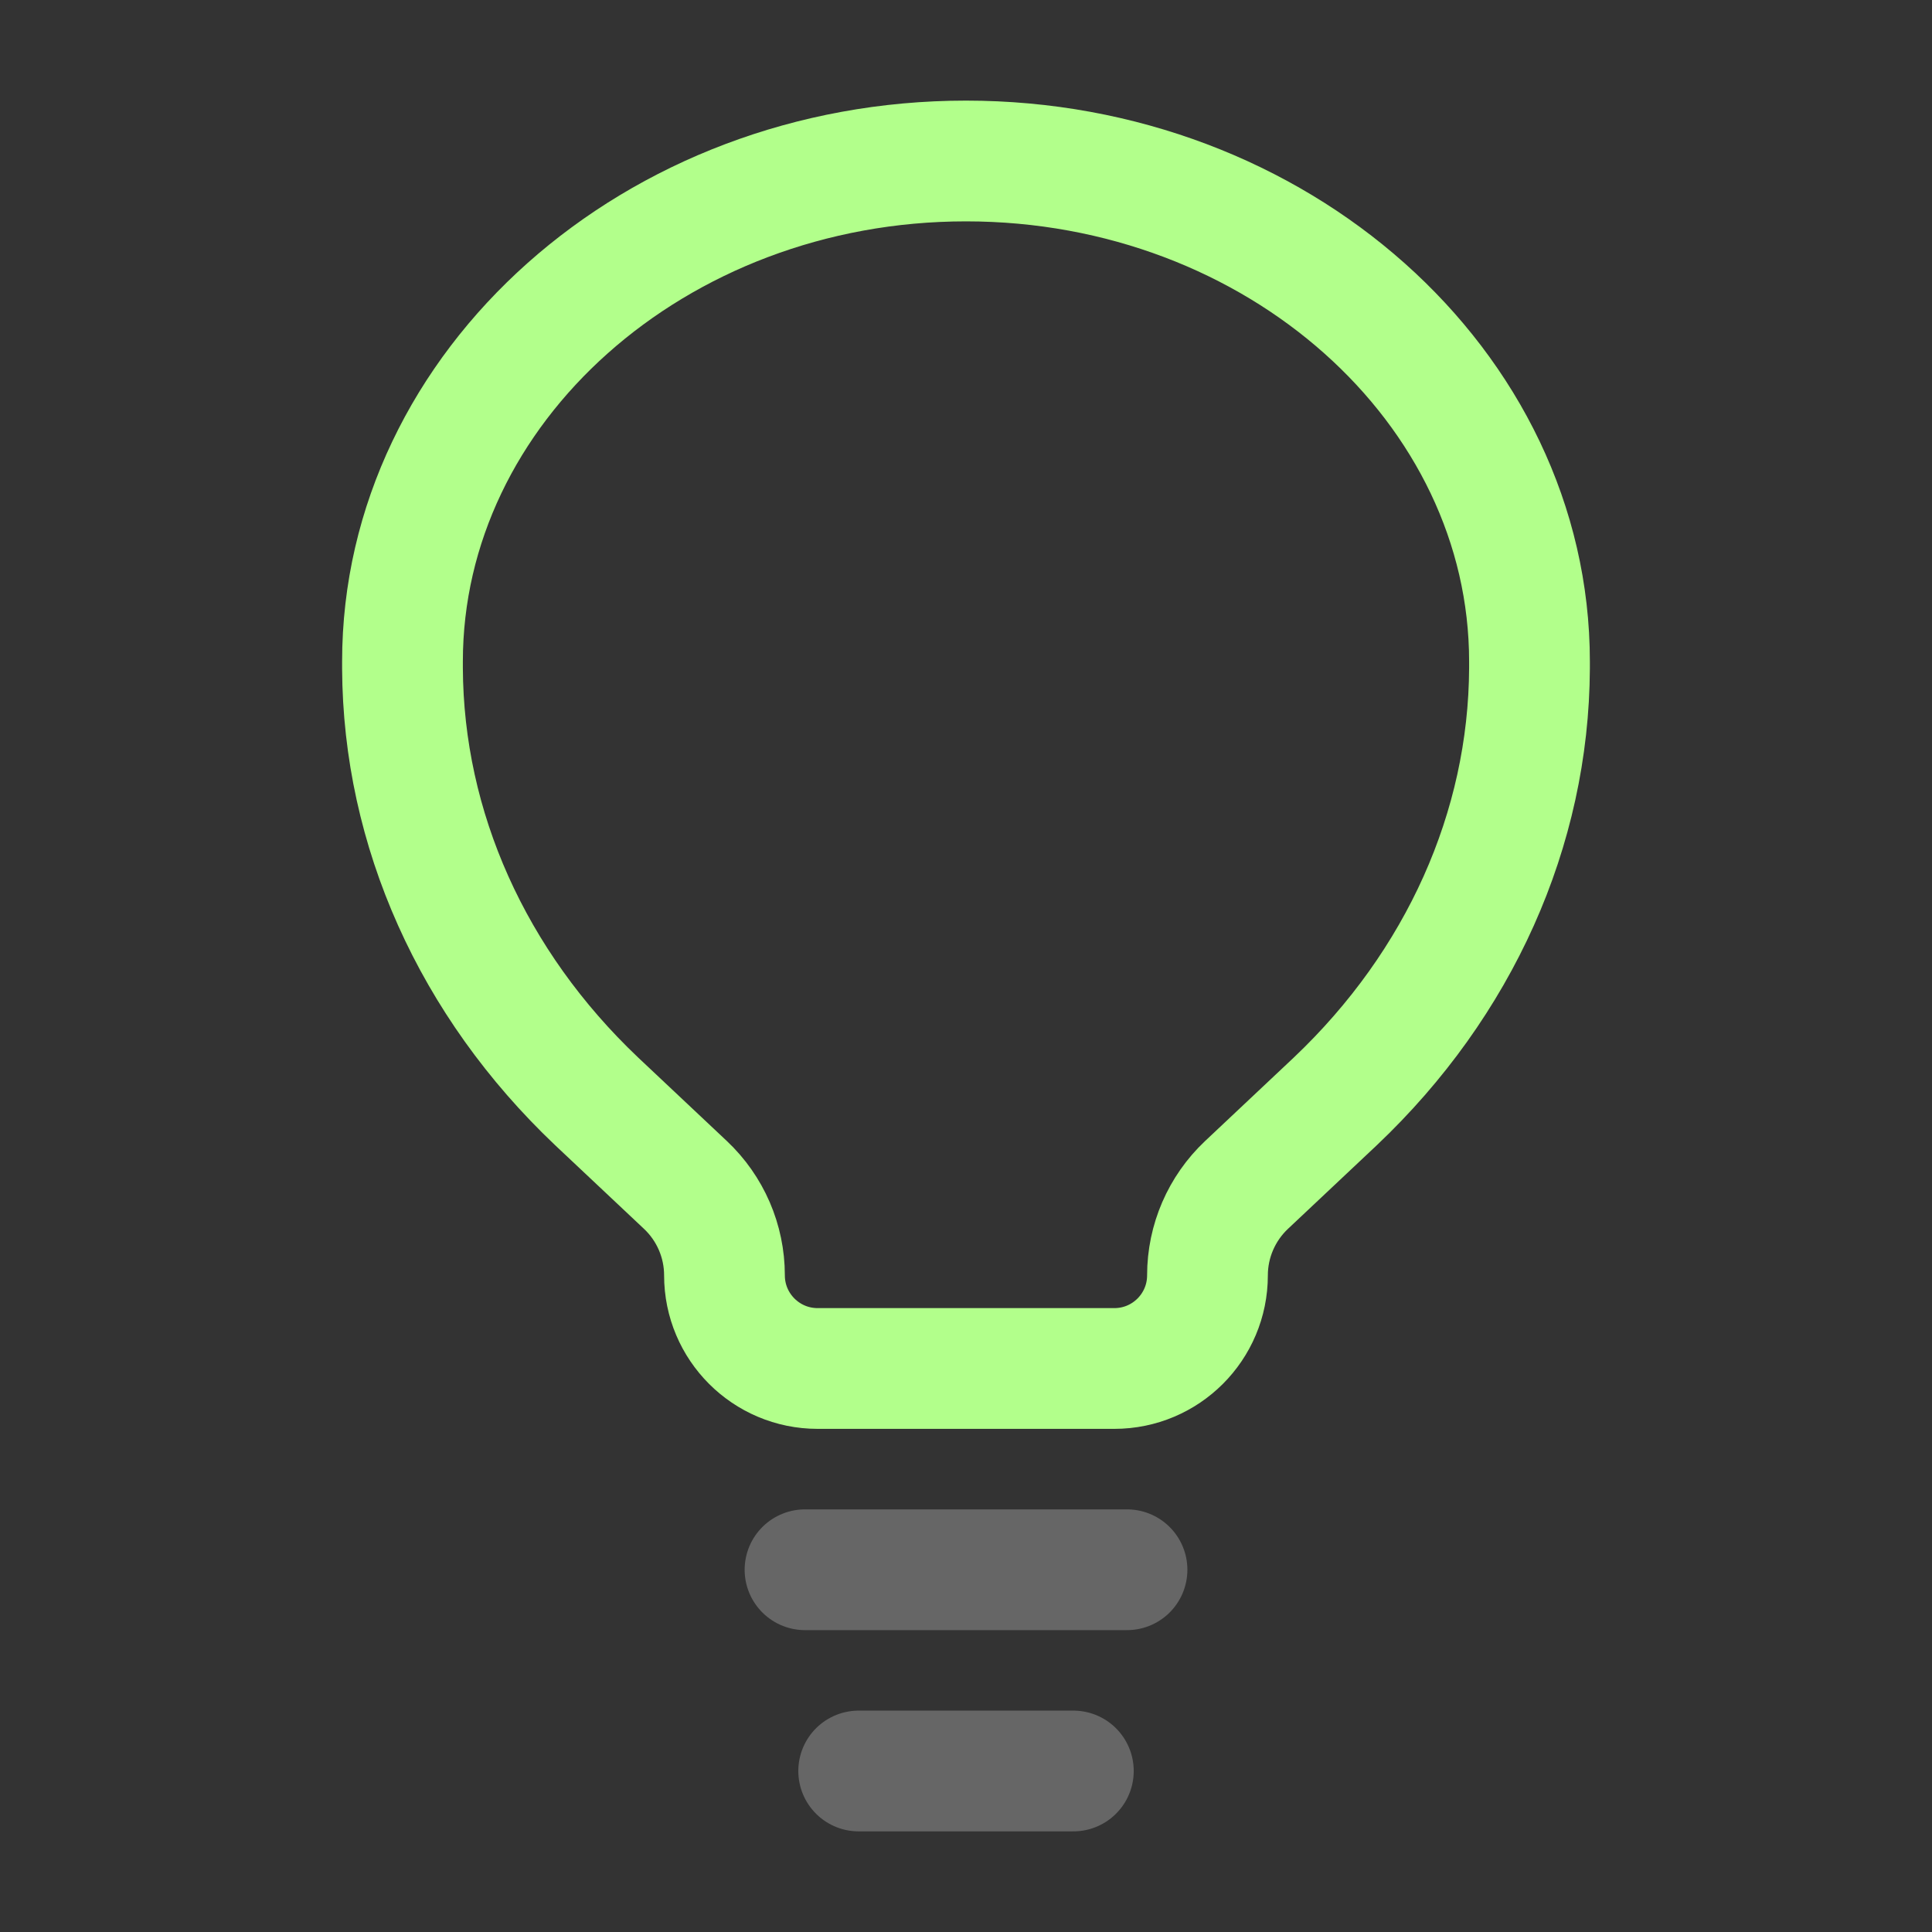 <svg width="80" height="80" viewBox="0 0 80 80" fill="none" xmlns="http://www.w3.org/2000/svg">
<rect x="0" y="0" width="80" height="80" fill="#333333" stroke="none"/>
<path opacity="0.5" d="M33.334 65H46.667M35.556 73.333H44.445" stroke="white" stroke-opacity="0.5" stroke-width="5" stroke-linecap="round"/>
<path d="M24.701 45.601L28.381 49.065C29.414 50.037 29.999 51.392 29.999 52.809C29.999 54.939 31.726 56.666 33.856 56.666H46.143C48.273 56.666 49.999 54.939 49.999 52.809C49.999 51.392 50.585 50.037 51.617 49.065L55.297 45.601C60.435 40.728 63.303 34.327 63.333 27.672L63.333 27.393C63.333 16.022 52.886 6.666 39.999 6.666C27.113 6.666 16.666 16.022 16.666 27.393L16.666 27.672C16.695 34.327 19.564 40.728 24.701 45.601Z" stroke="#B2FF8B" stroke-width="5"/>
</svg>

